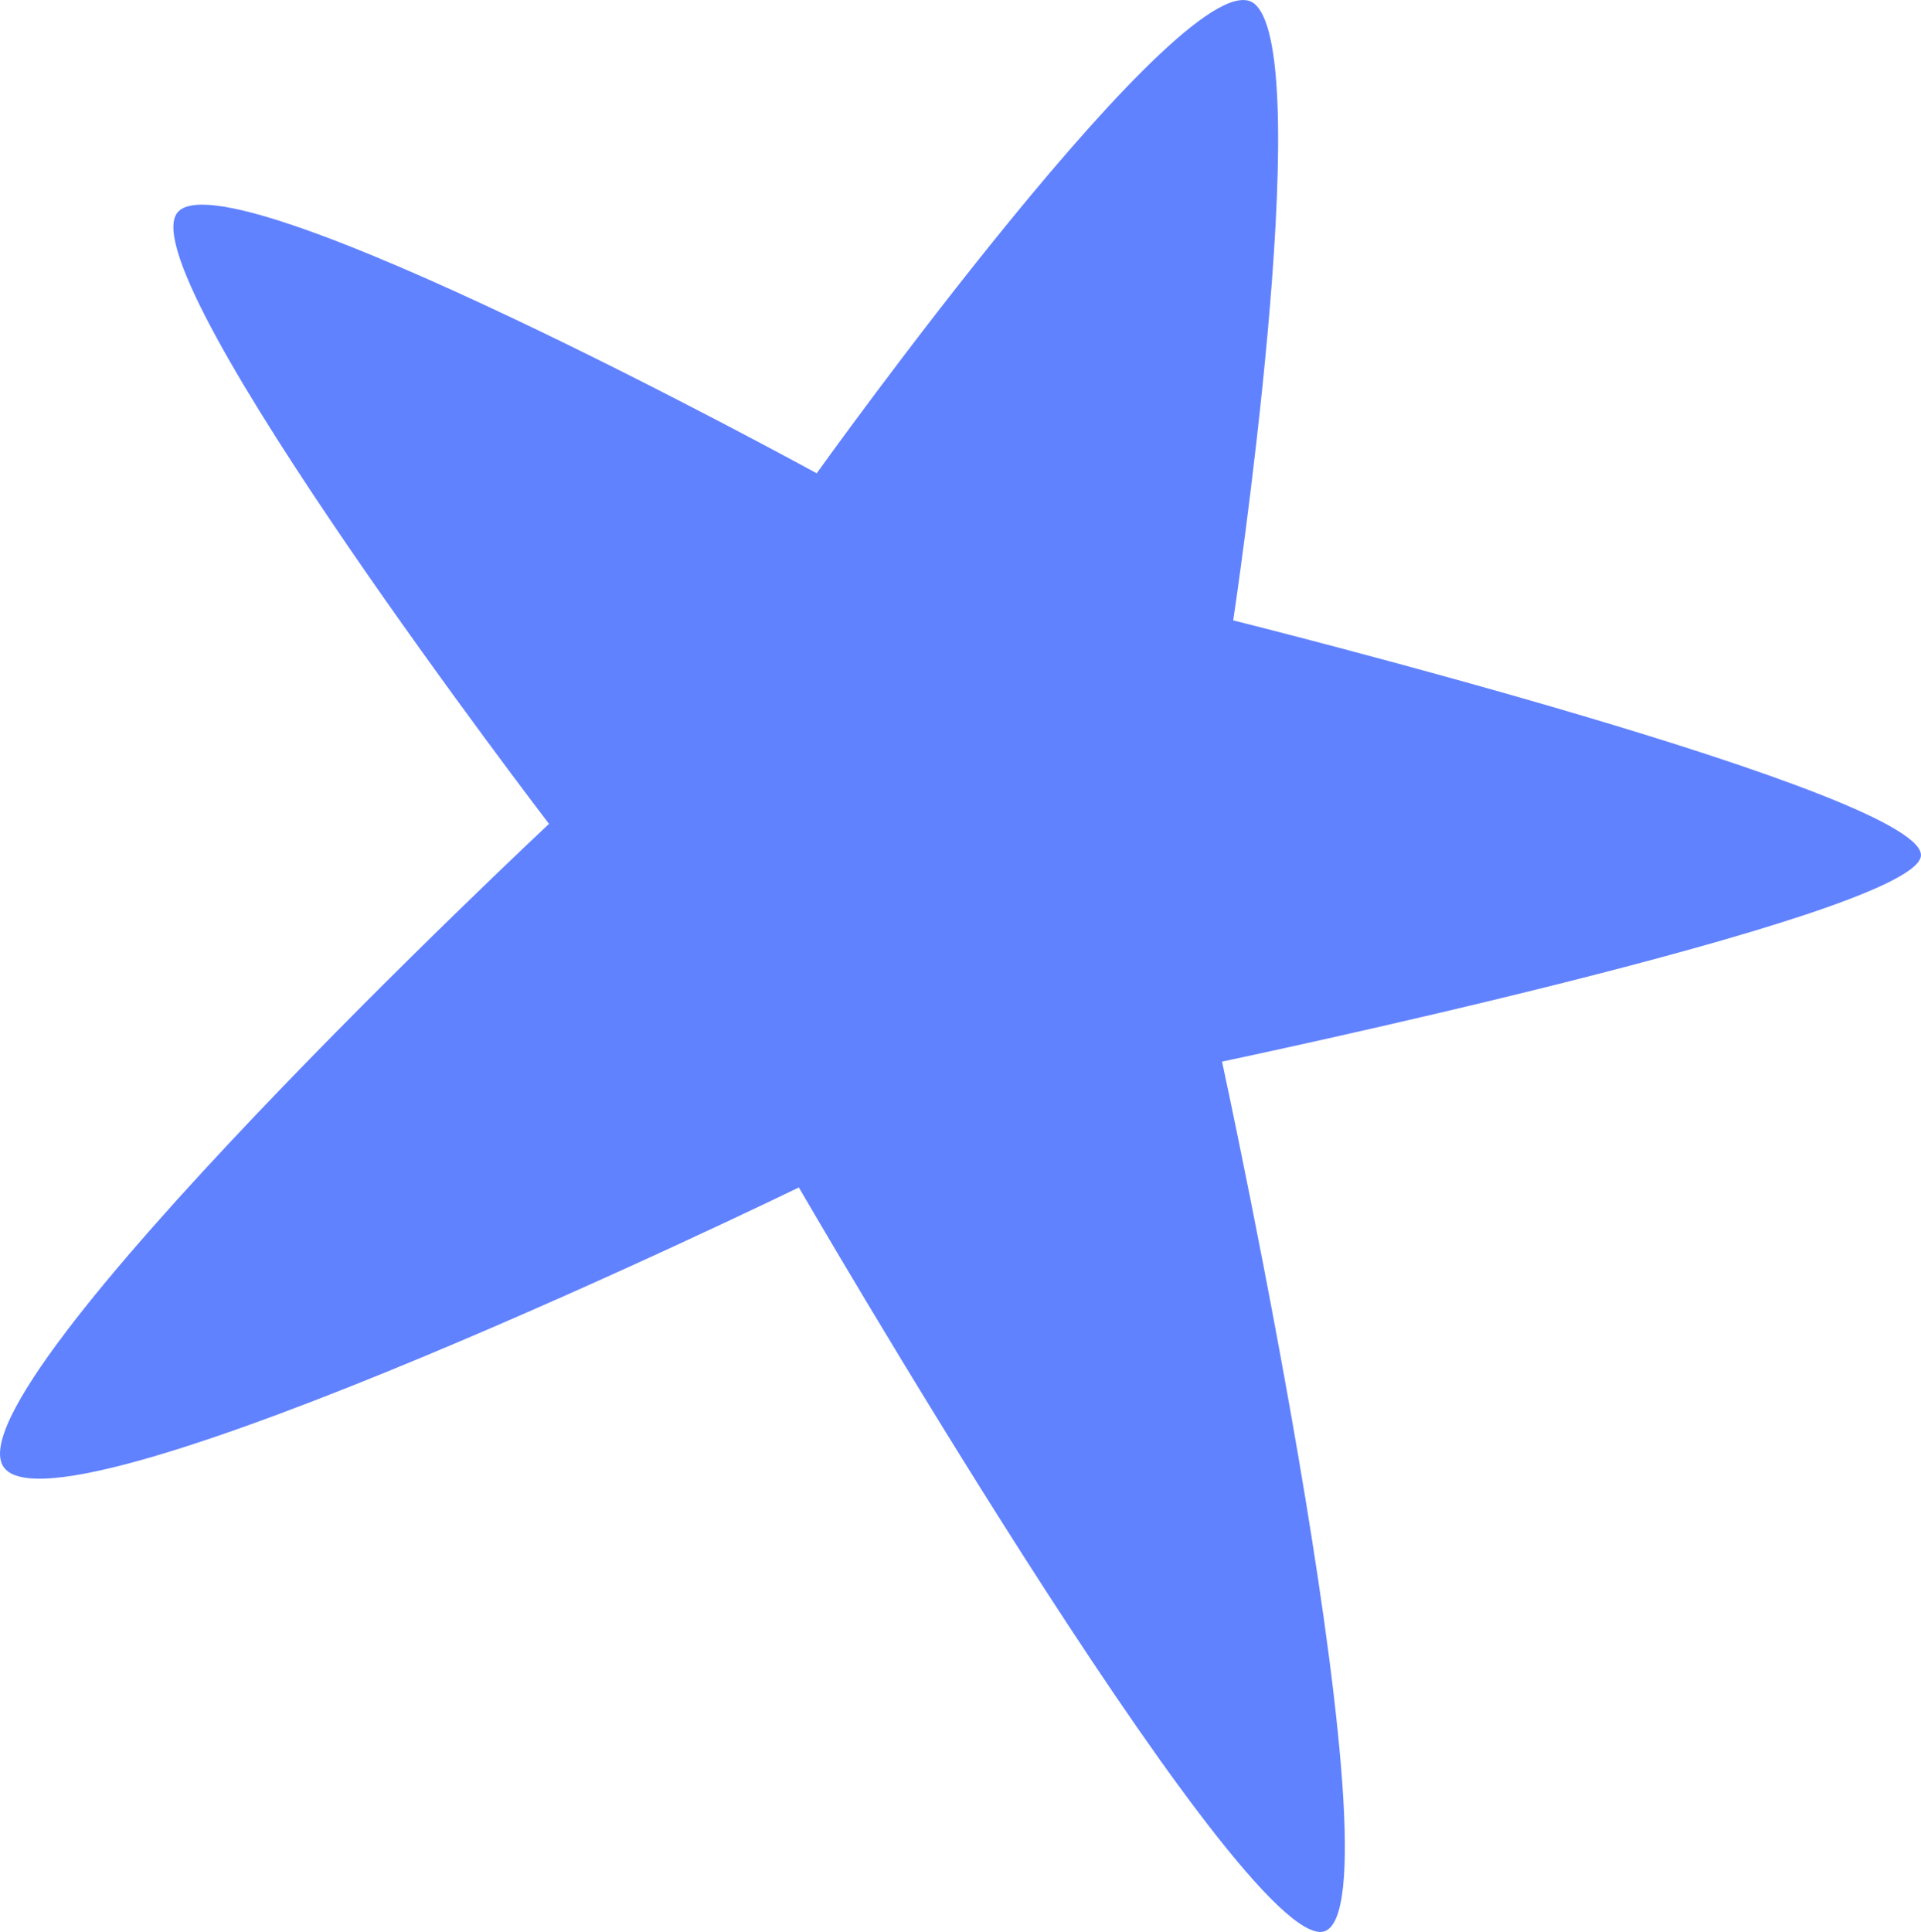 <svg xmlns="http://www.w3.org/2000/svg" xmlns:xlink="http://www.w3.org/1999/xlink" width="24.227" height="24.361" viewBox="0 0 24.227 24.361">
  <defs>
    <clipPath id="clip-path">
      <rect id="Rectangle_18686" data-name="Rectangle 18686" width="24.227" height="24.361" transform="translate(0 0)" fill="none"/>
    </clipPath>
  </defs>
  <g id="Group_32896" data-name="Group 32896" transform="translate(0 0)">
    <g id="Group_32895" data-name="Group 32895" clip-path="url(#clip-path)">
      <path id="Path_40996" data-name="Path 40996" d="M.046,18.5c.7,1.009,10.029-3.526,10.029-3.526s5.4,9.319,6.566,9.388-1.229-10.975-1.229-10.975,8.6-1.806,8.811-2.576-8.67-2.988-8.67-2.988S16.619.75,15.826.052,10.3,5.968,10.3,5.968,2.751,1.834,2.224,2.7s4.7,7.689,4.7,7.689S-.655,17.484.046,18.5" fill="#6182ff"/>
    </g>
  </g>
</svg>
